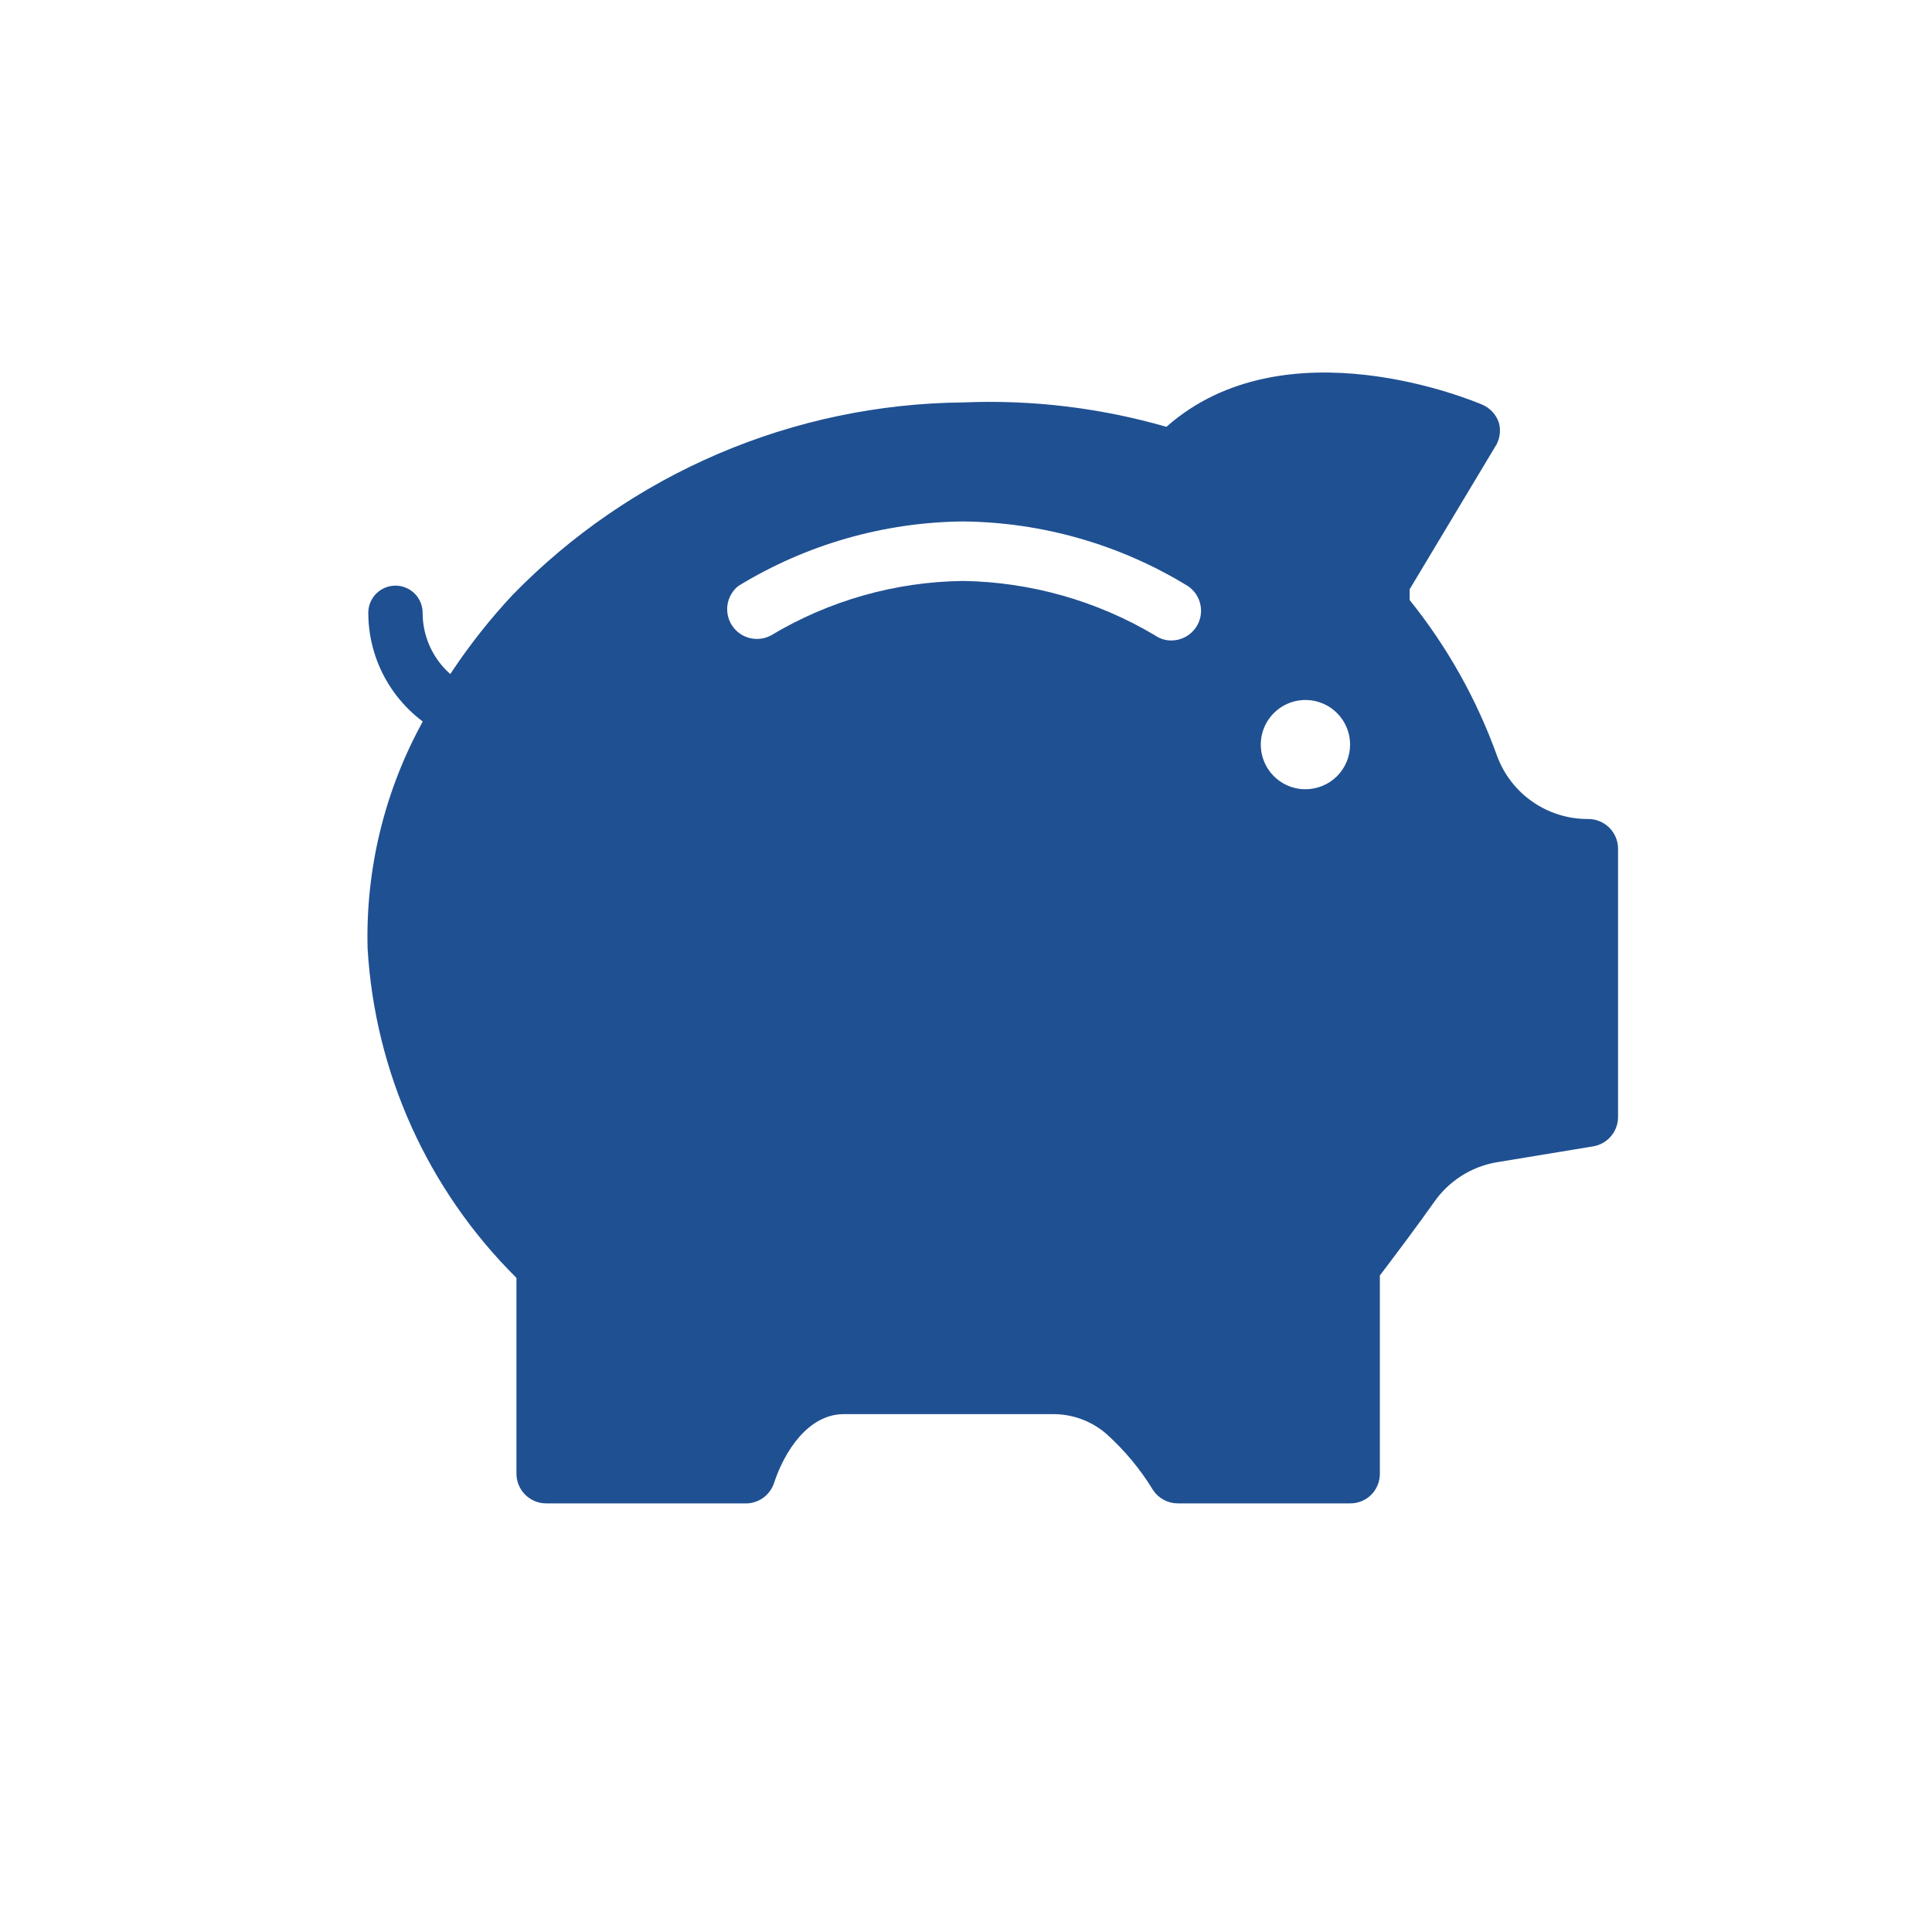 <svg width="80" height="80" viewBox="0 0 80 80" fill="none" xmlns="http://www.w3.org/2000/svg">
<path d="M19.75 28.559C19.092 28.326 18.522 27.895 18.119 27.325C17.716 26.754 17.5 26.073 17.5 25.375C17.5 25.077 17.381 24.791 17.171 24.579C16.959 24.369 16.673 24.25 16.375 24.25C16.077 24.25 15.79 24.369 15.579 24.579C15.368 24.791 15.25 25.077 15.25 25.375C15.251 26.469 15.57 27.539 16.17 28.454C16.769 29.369 17.622 30.09 18.625 30.527C18.959 29.849 19.334 29.191 19.75 28.559Z" fill="#1F5092"/>
<path d="M65.767 33.913C64.947 33.919 64.146 33.673 63.471 33.208C62.796 32.743 62.281 32.081 61.995 31.314C61.155 28.971 59.93 26.784 58.37 24.845V24.401L61.896 18.524C61.996 18.378 62.063 18.212 62.092 18.038C62.122 17.863 62.114 17.685 62.069 17.514C62.015 17.348 61.927 17.195 61.81 17.065C61.693 16.936 61.55 16.832 61.391 16.762C61.045 16.614 53.229 13.312 48.298 17.674C45.564 16.886 42.721 16.544 39.878 16.664C36.396 16.696 32.955 17.417 29.753 18.785C26.552 20.153 23.653 22.142 21.225 24.635C20.321 25.603 19.496 26.641 18.759 27.74C18.266 28.471 17.822 29.232 17.428 30.02C15.899 32.855 15.138 36.041 15.221 39.261C15.522 44.415 17.717 49.277 21.385 52.913V61.02C21.385 61.347 21.515 61.66 21.746 61.891C21.977 62.122 22.291 62.252 22.618 62.252H30.816C31.085 62.266 31.351 62.192 31.574 62.041C31.796 61.889 31.963 61.669 32.049 61.414C32.481 60.096 33.467 58.556 34.946 58.556H43.576C44.394 58.546 45.188 58.835 45.807 59.369C46.563 60.047 47.215 60.831 47.743 61.698C47.855 61.867 48.007 62.007 48.185 62.103C48.364 62.2 48.563 62.251 48.766 62.252H55.904C56.067 62.253 56.227 62.222 56.378 62.161C56.528 62.099 56.664 62.009 56.78 61.895C56.894 61.78 56.984 61.643 57.046 61.493C57.107 61.343 57.138 61.182 57.137 61.02V52.814C57.655 52.136 58.826 50.572 59.369 49.795C59.667 49.362 60.048 48.991 60.49 48.706C60.932 48.42 61.427 48.225 61.945 48.132L65.977 47.467C66.266 47.417 66.528 47.265 66.716 47.039C66.903 46.813 67.004 46.528 67 46.235V35.145C67 34.819 66.87 34.505 66.639 34.274C66.408 34.043 66.094 33.913 65.767 33.913ZM49.531 25.966C49.419 26.136 49.267 26.275 49.089 26.372C48.91 26.468 48.71 26.52 48.507 26.521C48.265 26.523 48.028 26.45 47.829 26.311C45.422 24.878 42.68 24.1 39.878 24.056C37.074 24.09 34.33 24.868 31.926 26.311C31.655 26.456 31.34 26.495 31.042 26.42C30.744 26.345 30.485 26.162 30.315 25.906C30.146 25.65 30.078 25.34 30.125 25.037C30.172 24.733 30.331 24.458 30.57 24.266C33.373 22.549 36.59 21.625 39.878 21.592C43.165 21.625 46.382 22.549 49.185 24.266C49.456 24.446 49.644 24.727 49.708 25.045C49.773 25.363 49.709 25.695 49.531 25.966ZM54.055 32.681C53.689 32.681 53.332 32.573 53.028 32.37C52.724 32.167 52.487 31.878 52.347 31.54C52.207 31.203 52.17 30.831 52.241 30.472C52.313 30.114 52.489 29.785 52.748 29.526C53.006 29.268 53.336 29.092 53.694 29.02C54.053 28.949 54.425 28.986 54.763 29.125C55.101 29.265 55.389 29.502 55.593 29.806C55.796 30.11 55.904 30.468 55.904 30.833C55.904 31.323 55.709 31.793 55.363 32.14C55.016 32.486 54.546 32.681 54.055 32.681Z" fill="#1F5092"/>
</svg>
